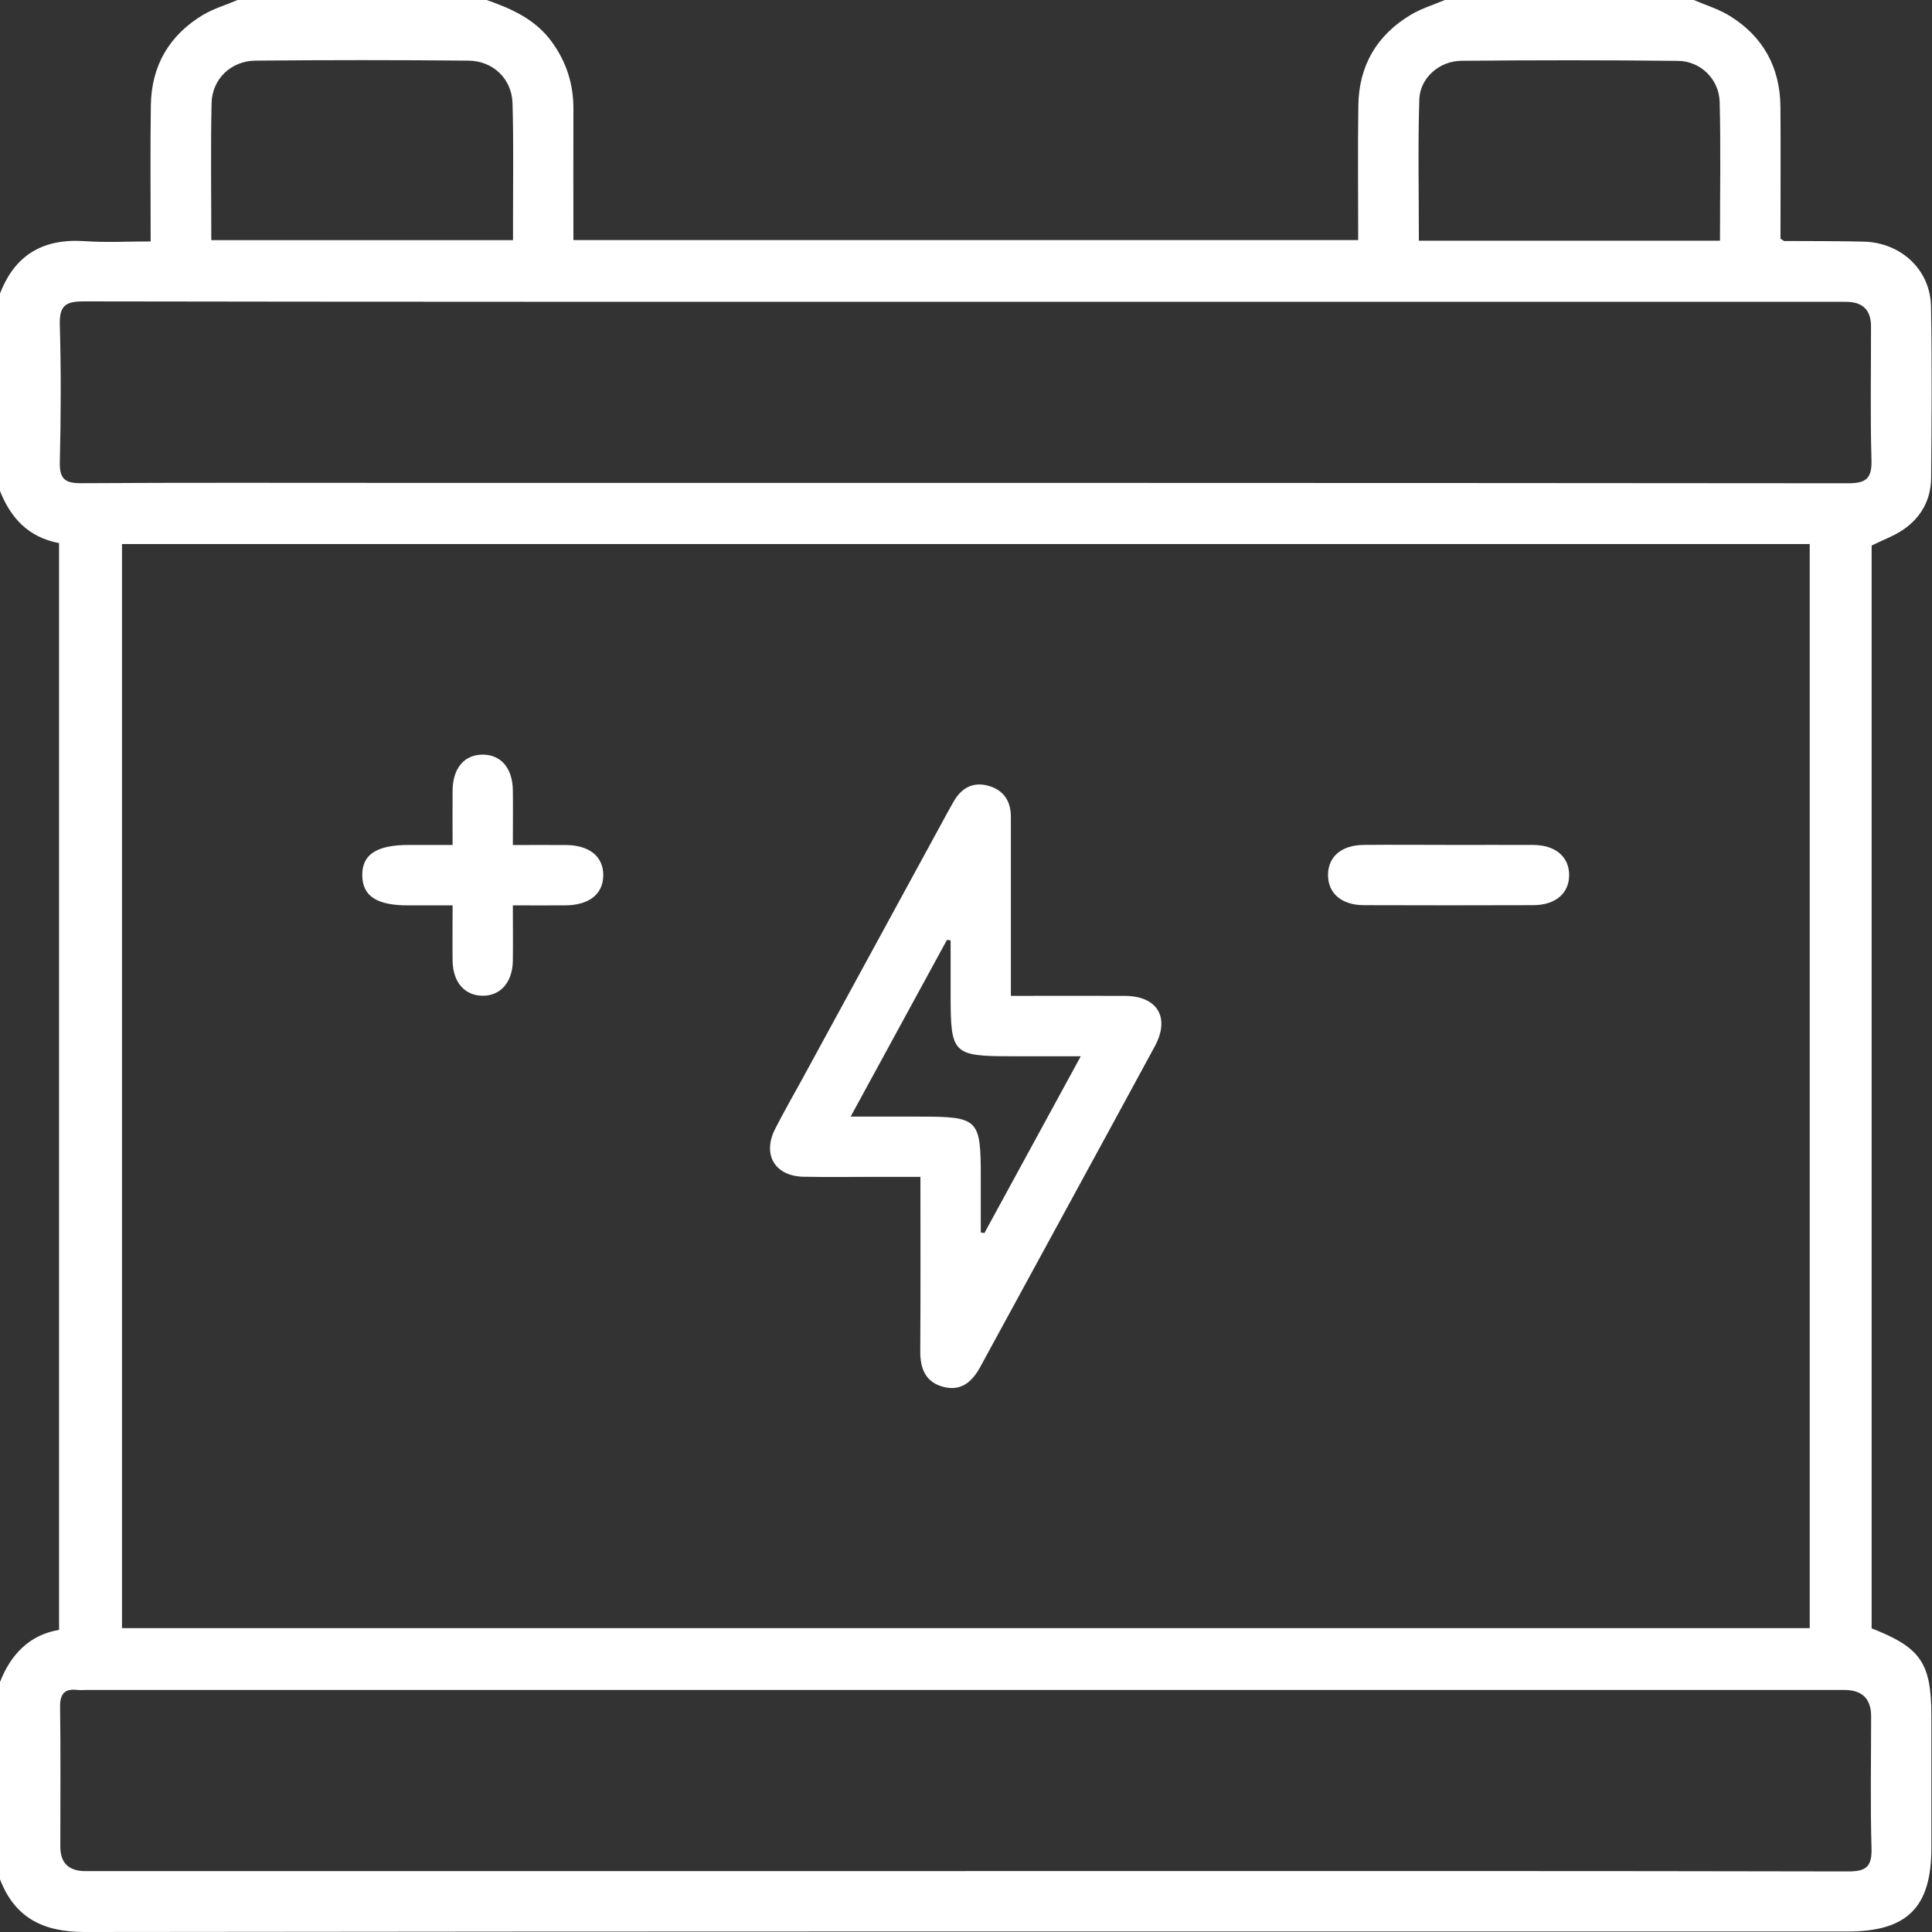 <?xml version="1.0" encoding="UTF-8"?>
<svg xmlns="http://www.w3.org/2000/svg" width="49" height="49" viewBox="0 0 49 49" fill="none">
  <rect x="0" y="0" width="49" height="49" fill="#333333" stroke="none"/>
  <path d="M36.644 0C38.749 0 40.855 0 42.959 0C43.264 0.132 43.589 0.229 43.867 0.401C44.719 0.926 45.148 1.711 45.156 2.711C45.165 3.837 45.157 4.964 45.157 6.054C45.228 6.097 45.241 6.112 45.254 6.112C45.924 6.116 46.592 6.112 47.262 6.128C48.212 6.149 48.959 6.841 48.975 7.773C49.001 9.224 48.991 10.674 48.978 12.125C48.973 12.666 48.728 13.117 48.284 13.424C48.041 13.593 47.751 13.696 47.469 13.836V41.299C48.72 41.789 48.984 42.18 48.984 43.528C48.984 44.643 48.984 45.759 48.984 46.875C48.984 48.375 48.369 48.987 46.865 48.987C31.96 48.987 17.055 48.981 2.15 49C1.095 49 0.373 48.644 -0.006 47.649V42.674C0.269 41.964 0.74 41.467 1.498 41.337V13.774C0.715 13.627 0.265 13.131 -0.006 12.437V7.462C0.369 6.466 1.092 6.044 2.149 6.116C2.696 6.155 3.25 6.123 3.821 6.123C3.821 4.923 3.809 3.792 3.826 2.663C3.842 1.663 4.295 0.889 5.153 0.375C5.425 0.216 5.734 0.124 6.026 0C8.13 0 10.236 0 12.341 0C12.978 0.221 13.581 0.491 13.996 1.063C14.365 1.57 14.545 2.132 14.543 2.76C14.539 3.869 14.543 4.98 14.543 6.089H34.447C34.447 4.925 34.434 3.793 34.451 2.665C34.467 1.663 34.92 0.89 35.778 0.377C36.044 0.216 36.353 0.124 36.644 0ZM3.094 13.798V41.293H45.899V13.798H3.094ZM24.489 7.654C17.029 7.654 9.57 7.657 2.11 7.644C1.651 7.644 1.506 7.765 1.517 8.232C1.55 9.394 1.546 10.558 1.517 11.722C1.508 12.154 1.654 12.258 2.065 12.255C4.647 12.239 7.23 12.247 9.811 12.247C22.164 12.247 34.519 12.246 46.872 12.257C47.331 12.257 47.477 12.136 47.465 11.669C47.432 10.539 47.455 9.406 47.453 8.275C47.453 7.862 47.242 7.655 46.819 7.655C39.375 7.655 31.93 7.655 24.486 7.655L24.489 7.654ZM24.494 47.454C25.291 47.454 26.088 47.454 26.885 47.454C33.548 47.454 40.211 47.45 46.874 47.464C47.331 47.464 47.479 47.343 47.466 46.876C47.434 45.762 47.456 44.645 47.456 43.529C47.456 43.084 47.229 42.861 46.775 42.861C31.919 42.861 17.063 42.861 2.206 42.861C2.128 42.861 2.045 42.869 1.968 42.861C1.638 42.822 1.519 42.959 1.524 43.296C1.54 44.474 1.53 45.654 1.53 46.835C1.53 47.248 1.742 47.455 2.165 47.456C9.608 47.456 17.054 47.456 24.497 47.456L24.494 47.454ZM5.359 6.091H13.011C13.011 5.901 13.011 5.744 13.011 5.587C13.011 4.6 13.027 3.611 12.999 2.624C12.983 2.004 12.51 1.544 11.883 1.538C10.083 1.521 8.283 1.521 6.485 1.538C5.858 1.542 5.38 2.003 5.366 2.619C5.341 3.764 5.359 4.909 5.359 6.089V6.091ZM43.623 6.103C43.623 4.904 43.644 3.745 43.615 2.586C43.6 2.012 43.135 1.55 42.558 1.544C40.728 1.523 38.895 1.525 37.063 1.542C36.504 1.547 36.015 1.977 35.997 2.52C35.96 3.708 35.986 4.898 35.986 6.105H43.623V6.103Z" fill="white"></path>
  <path d="M25.641 25.258C26.654 25.258 27.594 25.253 28.533 25.258C29.354 25.262 29.683 25.808 29.29 26.534C27.818 29.25 26.335 31.96 24.859 34.673C24.656 35.045 24.379 35.288 23.936 35.177C23.476 35.061 23.337 34.716 23.34 34.266C23.35 32.816 23.344 31.367 23.344 29.848C22.948 29.848 22.572 29.848 22.197 29.848C21.592 29.848 20.985 29.857 20.379 29.845C19.652 29.83 19.328 29.284 19.66 28.631C19.875 28.206 20.115 27.792 20.344 27.372C21.571 25.121 22.798 22.87 24.025 20.618C24.078 20.519 24.134 20.423 24.189 20.326C24.387 19.98 24.682 19.821 25.07 19.93C25.453 20.038 25.638 20.315 25.638 20.716C25.638 22.039 25.638 23.363 25.638 24.686C25.638 24.858 25.638 25.031 25.638 25.254L25.641 25.258ZM27.413 26.789H25.677C24.163 26.789 24.11 26.737 24.11 25.248C24.11 24.783 24.11 24.316 24.11 23.851C24.079 23.846 24.049 23.841 24.018 23.836C23.216 25.306 22.415 26.777 21.574 28.32H23.31C24.822 28.32 24.875 28.373 24.875 29.861V31.258L24.967 31.273C25.768 29.801 26.57 28.331 27.411 26.789H27.413Z" fill="white"></path>
  <path d="M11.48 22.962C11.068 22.962 10.706 22.962 10.344 22.962C9.556 22.962 9.197 22.727 9.188 22.208C9.178 21.675 9.548 21.43 10.365 21.43C10.714 21.43 11.062 21.43 11.479 21.43C11.479 20.952 11.474 20.498 11.479 20.044C11.485 19.482 11.777 19.139 12.241 19.139C12.704 19.139 12.999 19.481 13.007 20.041C13.013 20.484 13.007 20.928 13.007 21.432C13.477 21.432 13.918 21.429 14.358 21.432C14.955 21.437 15.306 21.728 15.3 22.206C15.293 22.681 14.942 22.957 14.337 22.962C13.91 22.965 13.484 22.962 13.007 22.962C13.007 23.459 13.013 23.916 13.007 24.372C12.997 24.922 12.683 25.269 12.22 25.254C11.775 25.24 11.489 24.905 11.479 24.373C11.473 23.927 11.479 23.483 11.479 22.962H11.48Z" fill="white"></path>
  <path d="M36.788 21.43C37.49 21.43 38.19 21.426 38.892 21.43C39.454 21.435 39.797 21.732 39.797 22.194C39.797 22.656 39.452 22.955 38.891 22.957C37.456 22.962 36.021 22.962 34.587 22.957C34.023 22.955 33.682 22.657 33.682 22.192C33.682 21.727 34.021 21.434 34.587 21.429C35.319 21.422 36.053 21.429 36.786 21.429L36.788 21.43Z" fill="white"></path>
</svg>
